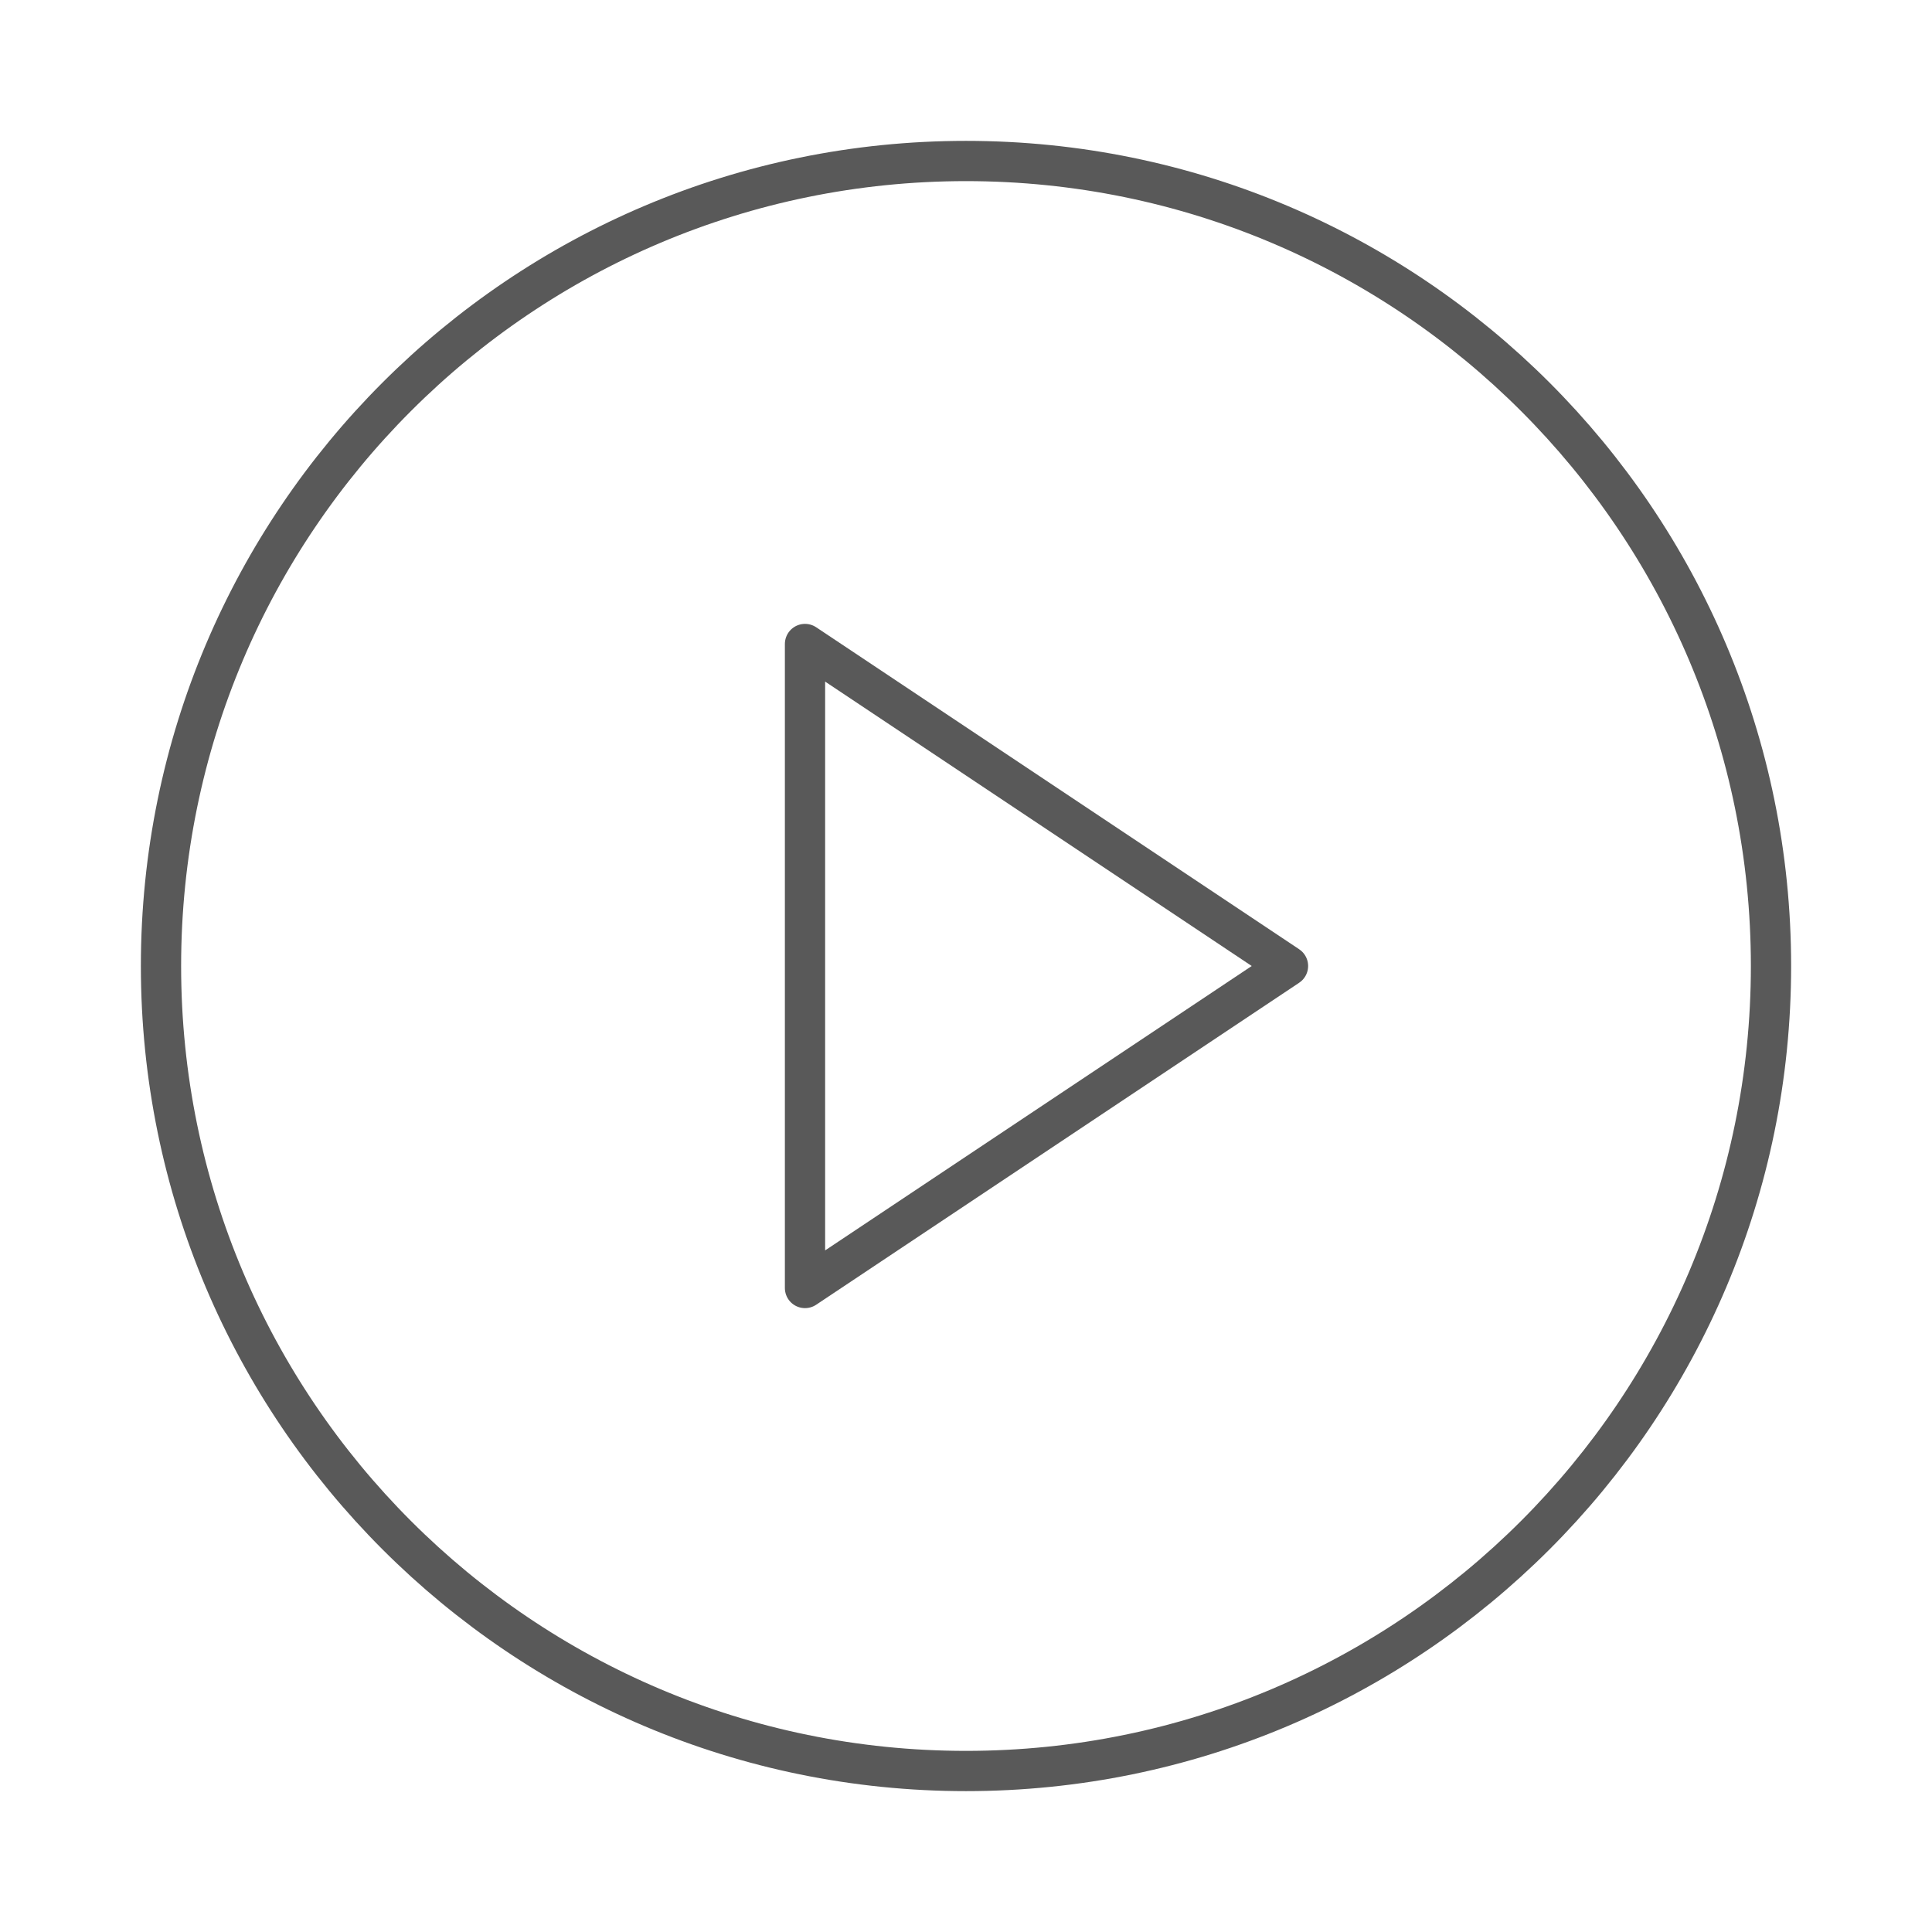 <svg width="24" height="24" viewBox="0 0 24 24" fill="none" xmlns="http://www.w3.org/2000/svg">
<g id="play-circle">
<path id="Vector" d="M12 22C17.523 22 22 17.523 22 12C22 6.477 17.523 2 12 2C6.477 2 2 6.477 2 12C2 17.523 6.477 22 12 22Z" stroke="#595959" stroke-width="0.5" stroke-linecap="round" stroke-linejoin="round"/>
<path id="Vector_2" d="M10 8L16 12L10 16V8Z" stroke="#595959" stroke-width="0.5" stroke-linecap="round" stroke-linejoin="round"/>
</g>
</svg>
